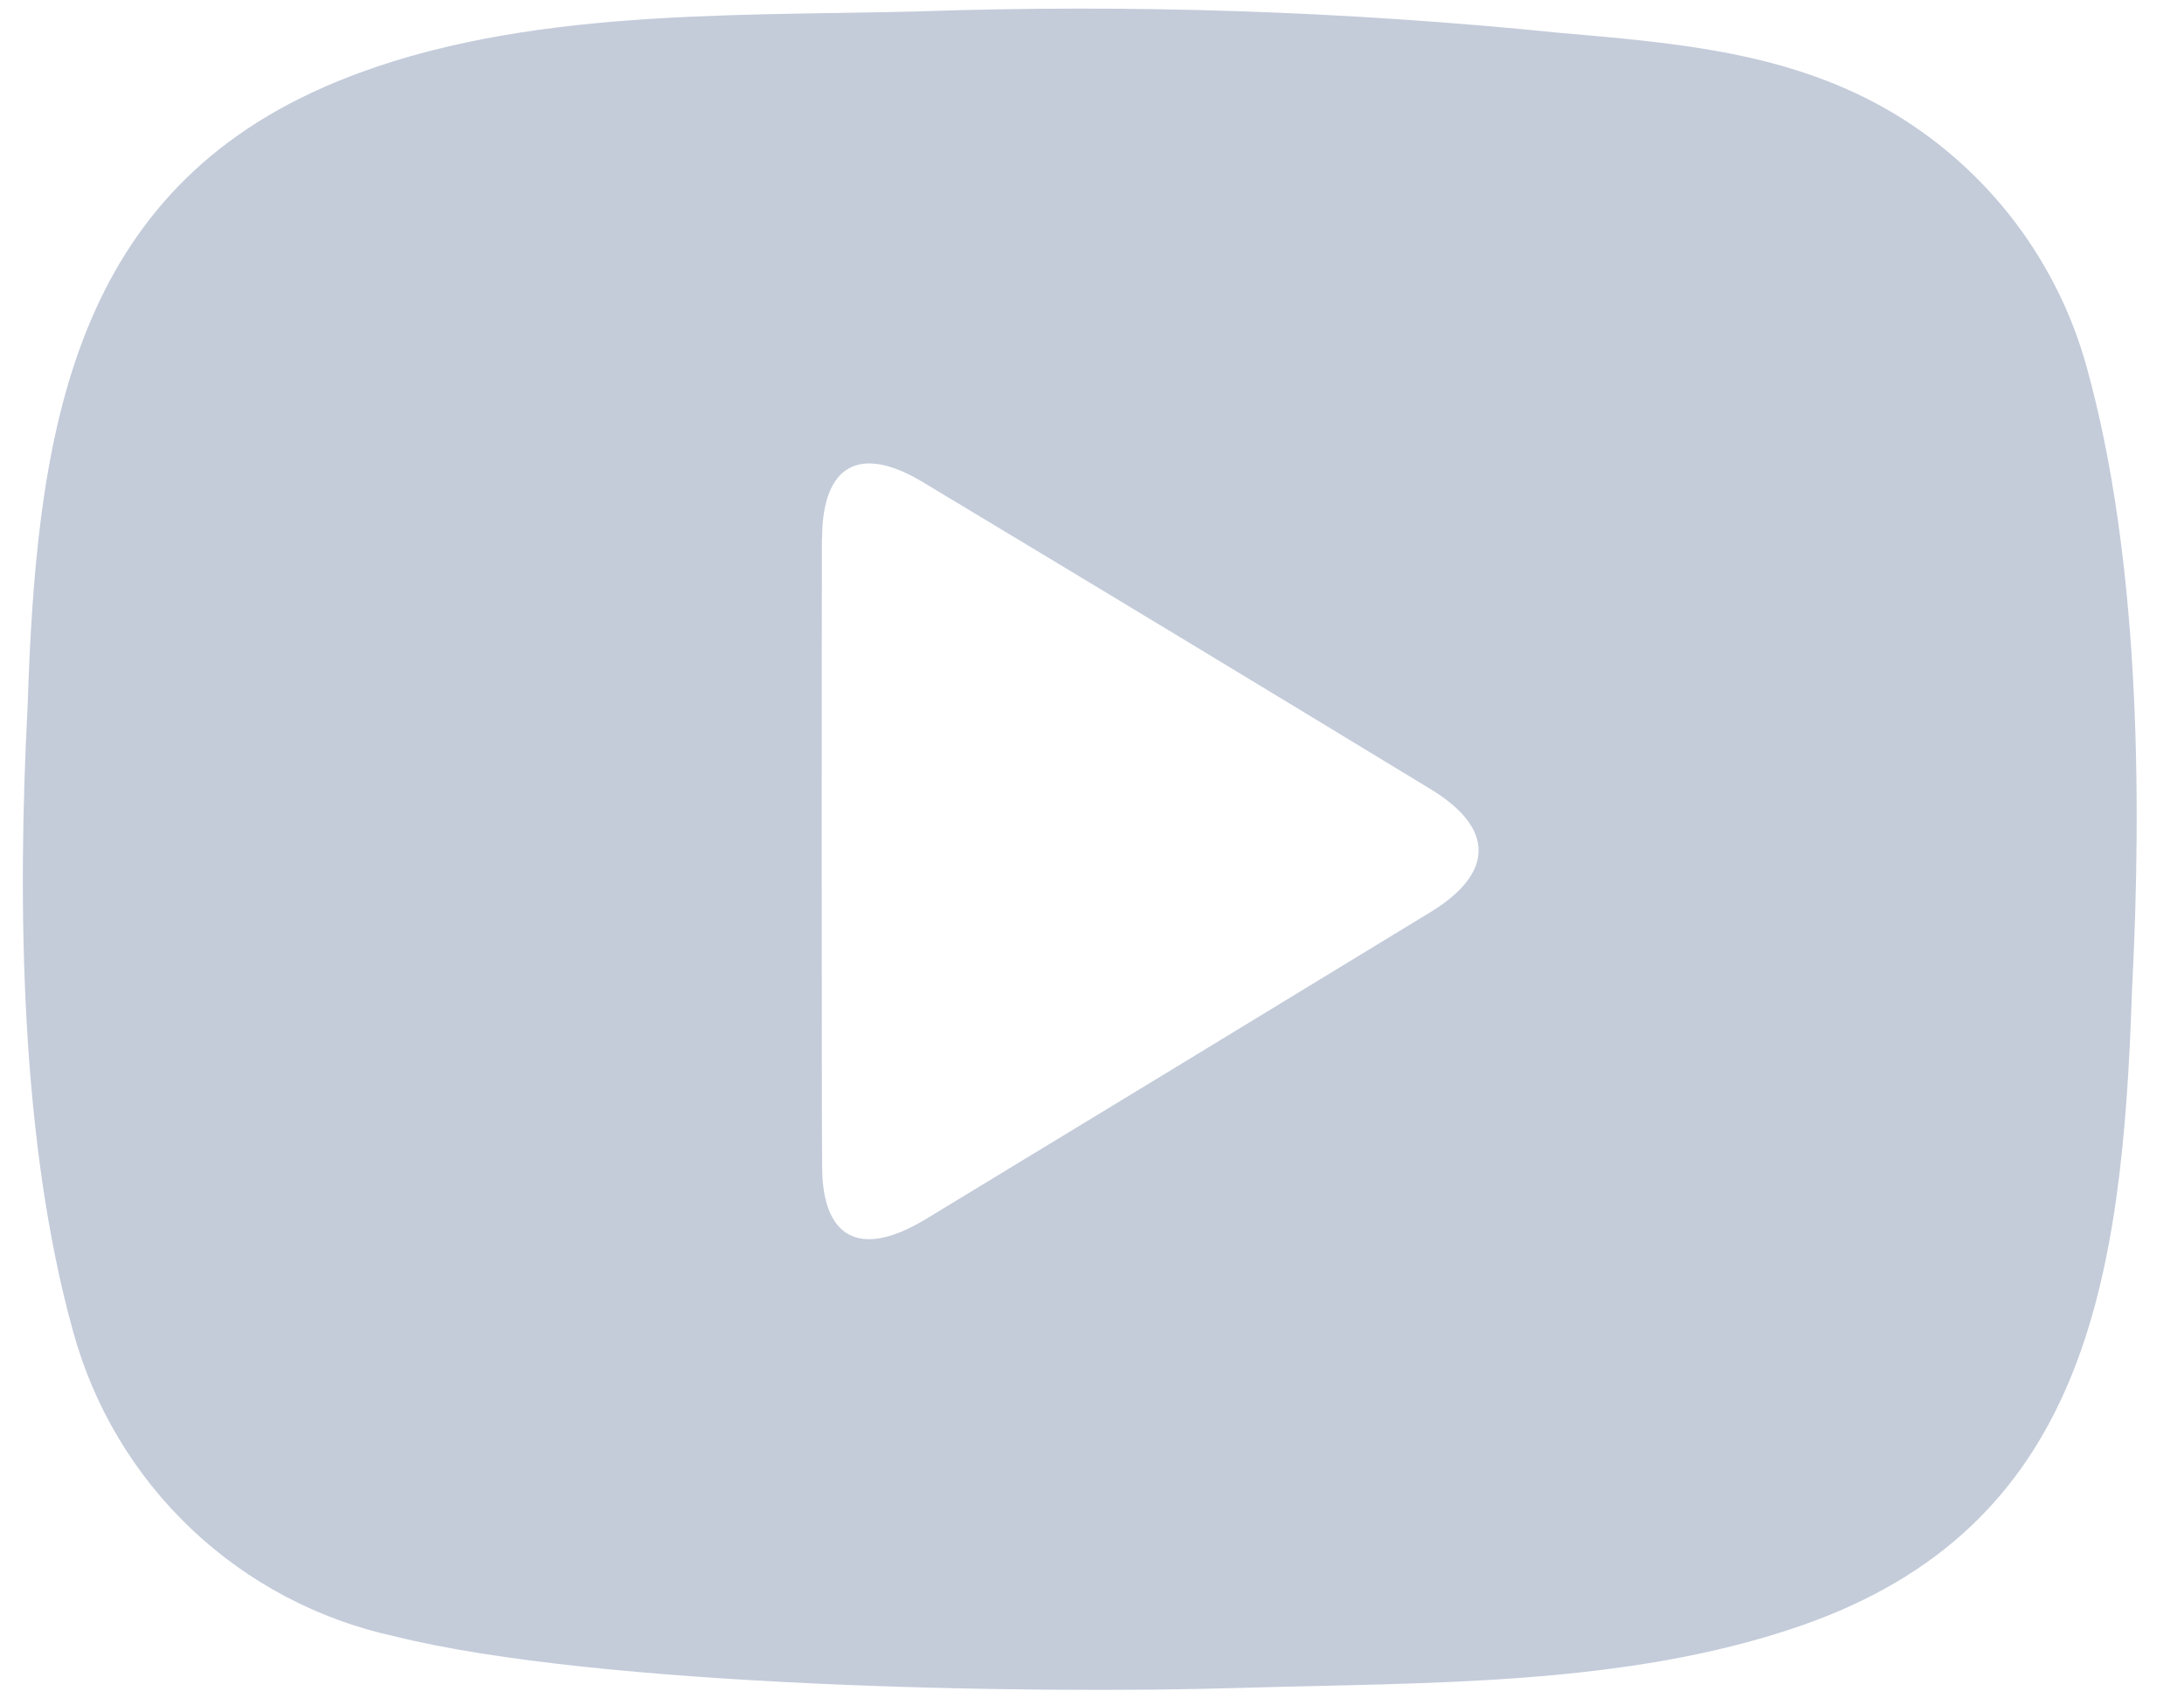 <svg width="27" height="21" viewBox="0 0 27 21" fill="none" xmlns="http://www.w3.org/2000/svg">
<path d="M26.357 12.249C26.484 9.804 26.446 6.881 25.798 4.542C25.439 3.237 24.593 2.118 23.435 1.416C22.156 0.644 20.737 0.533 19.282 0.406C16.64 0.138 13.982 0.049 11.327 0.142C8.94 0.201 6.228 0.1 4.001 1.079C0.836 2.471 0.447 5.473 0.341 8.742C0.214 11.165 0.249 14.101 0.9 16.449C1.153 17.385 1.658 18.233 2.361 18.901C3.065 19.569 3.938 20.03 4.886 20.234C7.381 20.857 12.726 20.951 15.352 20.87C17.619 20.802 20.097 20.854 22.262 20.102C25.763 18.888 26.238 15.887 26.357 12.249ZM10.163 6.654C10.167 5.751 10.624 5.491 11.403 5.958C13.501 7.219 15.596 8.486 17.688 9.759C18.48 10.24 18.475 10.796 17.683 11.279C15.606 12.546 13.527 13.81 11.447 15.073C10.619 15.575 10.175 15.294 10.164 14.452C10.157 14.126 10.157 7.489 10.161 6.656L10.163 6.654Z" fill="#C4CCDA"/>
</svg>
